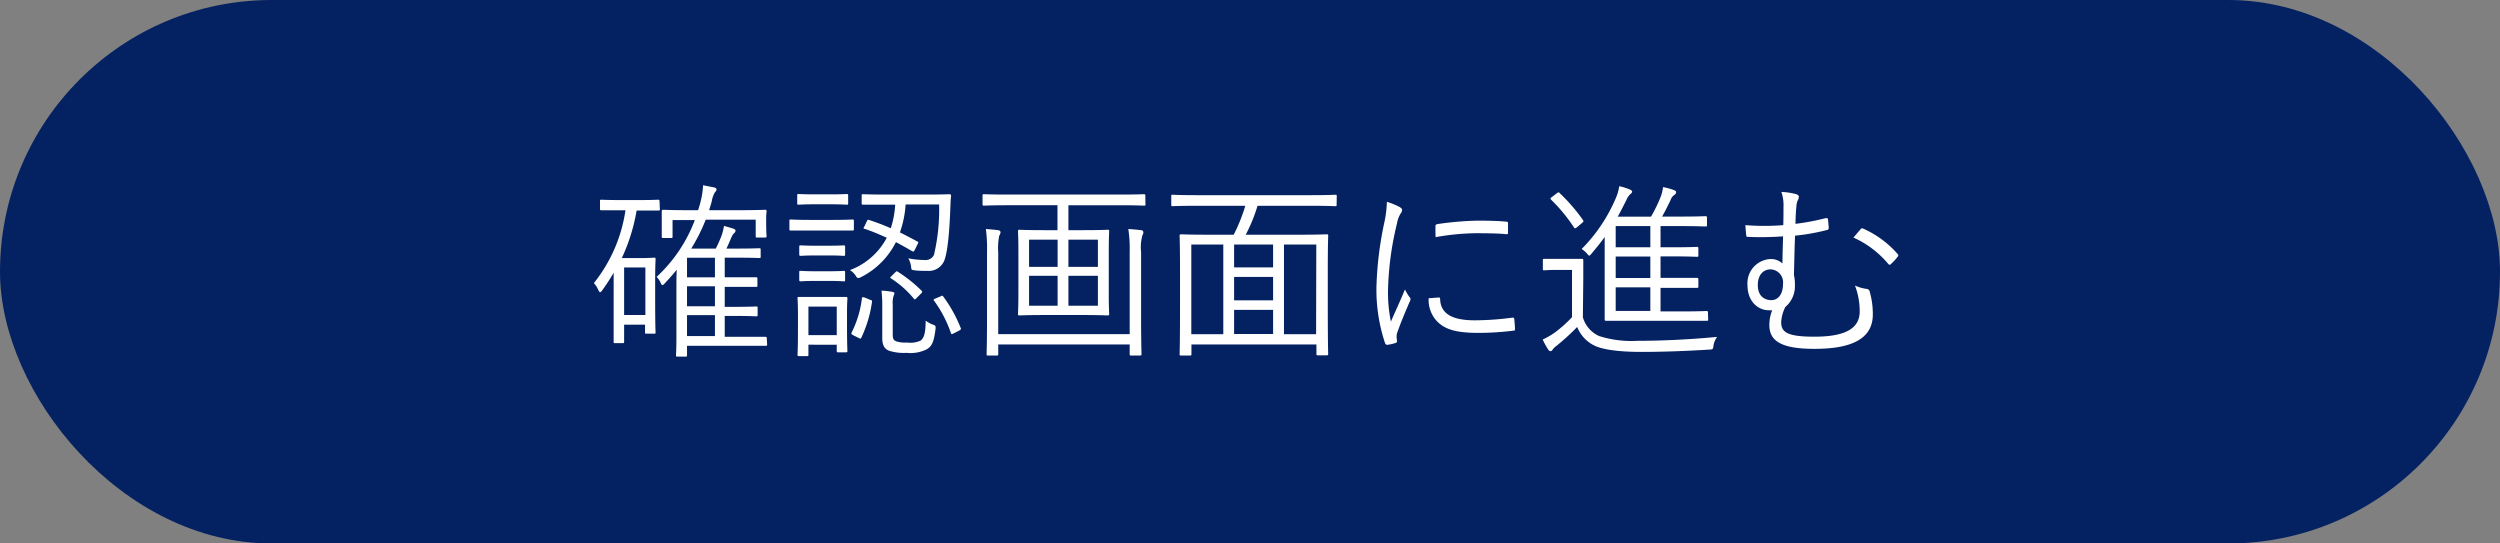 <svg xmlns="http://www.w3.org/2000/svg" viewBox="0 0 368 80"><rect x="0" y="0" width="368" height="80" fill="#808080" stroke="none"/><defs><style>.cls-1{fill:#042262;}.cls-2{fill:#fff;}</style></defs><g id="レイヤー_2" data-name="レイヤー 2"><g id="レイヤー_1-2" data-name="レイヤー 1"><rect class="cls-1" width="368" height="80" rx="40"/><path class="cls-2" d="M97.13,30.77c0,.2,0,.22-.25.22s-.76,0-2.8,0h-.37a27.27,27.27,0,0,1-2.18,7h2.74c1.29,0,1.82-.06,2-.06s.23,0,.23.23-.06.86-.06,3.3V44c0,4.2.06,4.76.06,4.92s0,.2-.23.2H95.17c-.2,0-.22,0-.22-.2V47.79H91.87v2.5c0,.19,0,.22-.23.22H90.55c-.2,0-.22,0-.22-.22s0-1,0-5.27V40.15a30.15,30.15,0,0,1-1.68,2.58c-.11.16-.22.28-.31.28s-.16-.12-.28-.34a3.59,3.59,0,0,0-.64-1,22.33,22.33,0,0,0,4.65-10.72h-.7c-2,0-2.66,0-2.83,0s-.22,0-.22-.22V29.62c0-.19,0-.22.22-.22s.78.05,2.83.05h2.66c2,0,2.66-.05,2.8-.05s.25,0,.25.22ZM95,39.37H91.87v7H95Zm17.92,11.31c0,.19,0,.22-.23.22s-.92,0-3.39,0h-8.17v1.37c0,.19,0,.22-.23.22H99.73c-.19,0-.22,0-.22-.22s.06-.73.06-2.75v-7c0-1.09,0-1.93.05-2.82-.56.7-1.17,1.37-1.82,2.07-.11.11-.19.19-.28.19s-.17-.08-.25-.28a2.81,2.81,0,0,0-.62-.92,21.79,21.79,0,0,0,5.63-8.37H99V34.8c0,.2,0,.23-.23.23H97.63c-.19,0-.22,0-.22-.23s0-.33,0-2.13v-.56c0-.58,0-.86,0-1s0-.23.22-.23,1.07.06,3.81.06h1.32c.14-.42.25-.81.36-1.23a11.57,11.57,0,0,0,.37-2.44l1.59.31c.31.08.39.17.39.31s-.08.25-.25.44a3.75,3.75,0,0,0-.45,1.32c-.11.42-.25.84-.39,1.29h4.4c2.74,0,3.69-.06,3.83-.06s.23,0,.23.23-.06.42-.06.89v.65c0,1.76.06,2,.06,2.1s0,.22-.23.22h-1.15c-.19,0-.22,0-.22-.22V32.34h-7.36a26.36,26.36,0,0,1-2.13,4.25h3.61a18.25,18.25,0,0,0,.84-1.87,7.6,7.6,0,0,0,.37-1.46c.55.14,1,.28,1.37.39.22.09.33.17.33.34a.5.5,0,0,1-.22.34,2,2,0,0,0-.42.7c-.2.44-.42,1-.7,1.56h1.65c2.27,0,3-.05,3.17-.05s.22,0,.22.22v1c0,.2,0,.22-.22.22s-.9-.05-3.17-.05h-1.9v2.88h1.09c2.55,0,3.36,0,3.5,0s.22,0,.22.22v.95c0,.23,0,.25-.22.25s-1,0-3.5,0h-1.09v2.94h1.09c2.55,0,3.36-.06,3.53-.06s.22,0,.22.23v1c0,.19,0,.22-.22.22s-1-.06-3.53-.06h-1.09v3.08h2.57c2.47,0,3.25,0,3.39,0s.23,0,.23.22Zm-7.68-12.74h-4.11v2.88h4.11Zm0,4.2h-4.11v2.94h4.11Zm0,4.25h-4.11v3.08h4.11Z"/><path class="cls-2" d="M125.69,33.71c0,.2,0,.22-.23.22s-.78,0-2.91,0h-3.24c-2.1,0-2.78,0-2.92,0s-.19,0-.19-.22V32.53c0-.19,0-.22.19-.22s.82.06,2.92.06h3.24c2.13,0,2.75-.06,2.91-.06s.23,0,.23.22Zm-.84-3.81c0,.2,0,.23-.23.23s-.64-.06-2.43-.06H120c-1.76,0-2.26.06-2.43.06s-.22,0-.22-.23V28.78c0-.19,0-.22.22-.22s.67.05,2.43.05h2.19c1.79,0,2.3-.05,2.43-.05s.23,0,.23.22Zm-.17,17.73c0,3.22.06,3.83.06,4s0,.23-.23.23h-1.12c-.19,0-.22,0-.22-.23v-.89H119v1.45c0,.2,0,.23-.23.23h-1.12c-.22,0-.25,0-.25-.23s.06-.67.06-4.09V46.39c0-1.68-.06-2.32-.06-2.49s0-.19.25-.19.68,0,2.38,0h2.08c1.73,0,2.26,0,2.4,0s.23,0,.23.19-.06.76-.06,2Zm-.28-10.2c0,.2,0,.23-.22.23s-.62-.06-2.27-.06h-1.76c-1.66,0-2.13.06-2.27.06s-.23,0-.23-.23V36.34c0-.19,0-.22.23-.22s.61.05,2.27.05h1.76c1.65,0,2.13-.05,2.27-.05s.22,0,.22.22Zm0,3.76c0,.19,0,.22-.22.22s-.62-.06-2.27-.06h-1.76c-1.66,0-2.13.06-2.27.06s-.23,0-.23-.22v-1.1c0-.19,0-.22.23-.22s.61.06,2.27.06h1.76c1.65,0,2.13-.06,2.27-.06s.22,0,.22.22Zm-1.23,3.94H119v4.2h4.17Zm13-16.49c2.57,0,3.44-.05,3.58-.05s.25.05.25.25c-.08.64-.08,1.2-.11,1.79-.14,3.75-.42,6.47-.87,7.67a2.46,2.46,0,0,1-2.52,1.57c-.75,0-1.34,0-1.87-.08s-.45-.06-.53-.62a3.35,3.35,0,0,0-.4-1.15,12,12,0,0,0,2.41.25,1.35,1.35,0,0,0,1.37-.75,29.17,29.17,0,0,0,.76-7.42h-4.93a15.61,15.61,0,0,1-.84,4.11c.9.45,1.77.9,2.58,1.35.19.08.14.14,0,.42l-.37.75c-.16.34-.25.34-.44.23-.71-.42-1.52-.87-2.36-1.32a11.57,11.57,0,0,1-5.09,5.13,1.32,1.32,0,0,1-.45.16c-.14,0-.22-.08-.39-.36a2.6,2.6,0,0,0-.84-.81A10.14,10.14,0,0,0,130.53,35c-1.15-.53-2.29-1-3.27-1.32-.2,0-.17-.11,0-.39l.34-.73c.11-.22.19-.25.39-.16,1,.33,2.07.72,3.13,1.2a13.2,13.2,0,0,0,.65-3.47h-1.18c-2.55,0-3.36,0-3.53,0s-.22,0-.22-.22V28.81c0-.2,0-.22.22-.22s1,.05,3.53.05Zm-8.1,15.49c.29.08.31.11.29.3a18.21,18.21,0,0,1-1.57,5.27c-.11.19-.14.19-.48,0l-.67-.33c-.36-.2-.36-.25-.28-.42a15.22,15.22,0,0,0,1.51-5c0-.22.08-.25.45-.14Zm3.34,5c0,.75.08.92.53,1.12a4.37,4.37,0,0,0,1.57.17,3.67,3.67,0,0,0,2-.28c.61-.45.73-1.43.75-2.94a4,4,0,0,0,1,.56c.48.16.48.22.45.7-.23,1.7-.45,2.52-1.38,3a5.38,5.38,0,0,1-2.88.48,7.23,7.23,0,0,1-2.58-.31c-.55-.23-1-.65-1-1.85V44.94a19.16,19.16,0,0,0-.11-2.16,14.06,14.06,0,0,1,1.56.17c.25.06.34.11.34.22a1,1,0,0,1-.11.34,3.38,3.38,0,0,0-.14,1.32Zm.33-9c.23-.22.25-.25.45-.11a21.26,21.26,0,0,1,3.45,2.75c.16.16.16.22-.12.5l-.53.53c-.28.28-.33.34-.47.17A14.06,14.06,0,0,0,131.18,41c-.2-.14-.17-.14.08-.39Zm6.64,3.53c.31-.17.33-.17.48,0a20.84,20.84,0,0,1,2.57,4.65c.06.19,0,.19-.31.39l-.67.34c-.36.19-.39.19-.47,0a17.82,17.82,0,0,0-2.5-4.79c-.11-.14-.08-.17.28-.34Z"/><path class="cls-2" d="M168.61,30.07c0,.17,0,.2-.22.2s-1-.06-3.72-.06h-7.4v3.67h2.16c2.57,0,3.44-.06,3.61-.06s.23,0,.23.23-.06.92-.06,3.08v6c0,2.12.06,2.94.06,3.08s0,.22-.23.22-1-.06-3.61-.06h-5.77c-2.55,0-3.41.06-3.58.06s-.23,0-.23-.22.06-1,.06-3.08v-6c0-2.16-.06-2.94-.06-3.08s0-.23.23-.23,1,.06,3.58.06h2V30.21h-7.11c-2.66,0-3.56.06-3.7.06s-.22,0-.22-.2V28.84c0-.23,0-.25.22-.25s1,.05,3.7.05h16.1c2.68,0,3.55-.05,3.72-.05s.22,0,.22.25Zm-2.32,7.06a19.61,19.61,0,0,0-.2-3.42c.87.06,1.4.11,1.85.17.23,0,.36.14.36.31a.68.68,0,0,1-.13.42,6.71,6.71,0,0,0-.2,2.54v9.58c0,3.61.06,5.24.06,5.38s0,.22-.23.22h-1.29c-.19,0-.22,0-.22-.22v-1.4H146.94v1.4c0,.19,0,.22-.22.22h-1.26c-.2,0-.23,0-.23-.22s.06-1.77.06-5.32V37.1a21.25,21.25,0,0,0-.17-3.39c.7.06,1.12.08,1.76.17.26,0,.4.17.4.31a1.34,1.34,0,0,1-.2.53,9.58,9.58,0,0,0-.14,2.46v12h19.35Zm-10.61-1.85h-4.2v4h4.2Zm0,5.32h-4.2V45h4.2Zm5.93-5.32h-4.34v4h4.34Zm0,5.32h-4.34V45h4.34Z"/><path class="cls-2" d="M196.75,30.15c0,.17,0,.2-.22.2s-1-.06-3.67-.06h-7.75a23.71,23.71,0,0,1-1.74,4.26h8c2.8,0,3.75-.06,3.92-.06s.22,0,.22.23-.06,1.23-.06,5.12v4.87c0,6.19.06,7.2.06,7.37s0,.22-.22.22H194c-.19,0-.22,0-.22-.22V50.71h-18.4v1.4c0,.19,0,.22-.22.22h-1.29c-.2,0-.23,0-.23-.22s.06-1.18.06-7.4V40.35c0-4.4-.06-5.46-.06-5.63s0-.23.23-.23,1.12.06,3.92.06h3.81a24.77,24.77,0,0,0,1.71-4.26h-7c-2.64,0-3.53.06-3.67.06s-.23,0-.23-.2V28.89c0-.19,0-.22.23-.22s1,.06,3.67.06h16.57c2.63,0,3.5-.06,3.67-.06s.22,0,.22.22ZM180.07,36h-4.71V49.19h4.71Zm7.33,0h-5.74v3.36h5.74Zm0,4.76h-5.74v3.45h5.74Zm0,4.85h-5.74v3.55h5.74ZM193.76,36H189V49.19h4.73Z"/><path class="cls-2" d="M206,30.46c.28.17.39.28.39.45a.76.76,0,0,1-.19.48,4,4,0,0,0-.56,1.48,45.5,45.5,0,0,0-1.32,9.66,21.29,21.29,0,0,0,.42,4.82c.67-1.57,1.26-2.78,2.07-4.74a7.2,7.2,0,0,0,.67,1.12.46.46,0,0,1,.15.28.89.89,0,0,1-.15.45c-.61,1.43-1.2,2.8-1.79,4.45a1.74,1.74,0,0,0-.11.7c0,.26.06.42.06.62a.24.24,0,0,1-.2.25,6.34,6.34,0,0,1-1.26.28c-.14,0-.25-.11-.31-.28a24.91,24.91,0,0,1-1.26-8.12,51.41,51.41,0,0,1,1.15-9.55,16.2,16.2,0,0,0,.39-3.1A10.28,10.28,0,0,1,206,30.46Zm5.8,13.33c.14,0,.19.06.19.28.09,2.13,1.8,3.08,5.1,3.08a42.38,42.38,0,0,0,5.51-.39c.23,0,.29,0,.31.28s.09.92.09,1.31,0,.28-.37.34a41,41,0,0,1-5,.31c-3.14,0-4.93-.45-6.16-1.77a4.57,4.57,0,0,1-1.17-3.33Zm-.51-10.42c0-.25.06-.33.34-.39a46.19,46.19,0,0,1,5.93-.5c1.63,0,3.22.05,4,.14.36,0,.42.05.42.28,0,.45,0,.89,0,1.31,0,.23,0,.28-.3.26-1.1-.12-2.92-.14-4.51-.14a35.55,35.55,0,0,0-5.85.58C211.29,34.16,211.29,33.71,211.31,33.37Z"/><path class="cls-2" d="M233,46.7a4.31,4.31,0,0,0,2.4,2.77,15.72,15.72,0,0,0,5.6.7c3.59,0,7.7-.19,11.76-.58a2.85,2.85,0,0,0-.53,1.26c-.08.58-.08.58-.64.61-3.64.23-7.09.34-9.94.34-3.06,0-5.55-.28-6.89-.9a5.19,5.19,0,0,1-2.6-2.77,32.37,32.37,0,0,1-3,2.74,2.66,2.66,0,0,0-.59.56c-.11.2-.22.26-.33.26a.4.4,0,0,1-.34-.23,10.14,10.14,0,0,1-.81-1.48,11.94,11.94,0,0,0,1.74-1,19.14,19.14,0,0,0,2.57-2.29V39.73h-2.07c-1.48,0-1.82.06-2,.06s-.22,0-.22-.23V38.33c0-.2,0-.22.22-.22s.48,0,2,0h1.51c1.43,0,1.85,0,2,0s.22,0,.22.22,0,.87,0,2.6Zm-3.84-18.25c.25-.17.28-.2.45,0A26.15,26.15,0,0,1,233,32.37c.11.16.14.25-.11.44l-.73.62c-.28.22-.36.25-.5,0a24.73,24.73,0,0,0-3.3-4c-.17-.17-.2-.23.11-.45ZM251.44,47c0,.2,0,.22-.23.22s-1,0-3.75,0h-7.19c-2.75,0-3.7,0-3.84,0s-.22,0-.22-.22,0-1.18,0-3.58V34.89c-.56.78-1.2,1.56-1.9,2.4-.2.23-.28.34-.37.34s-.19-.14-.39-.36a3.65,3.65,0,0,0-.73-.62,23.77,23.77,0,0,0,5-7.42,6.78,6.78,0,0,0,.53-1.82,8.46,8.46,0,0,1,1.6.5c.19.09.3.2.3.31s-.14.28-.28.37a2.54,2.54,0,0,0-.58.89c-.43.84-.82,1.63-1.26,2.41h4.9A21.62,21.62,0,0,0,244.44,29a6,6,0,0,0,.36-1.46,10,10,0,0,1,1.63.45c.19.08.3.17.3.31a.5.5,0,0,1-.22.36,1.47,1.47,0,0,0-.59.76c-.42.89-.84,1.73-1.26,2.46h2.77c2.61,0,3.45-.06,3.59-.06s.25,0,.25.23v1.06c0,.2,0,.23-.25.23s-1-.06-3.59-.06h-3V36.4h1.87c2.52,0,3.33-.06,3.47-.06s.23,0,.23.23v1c0,.2,0,.23-.23.23s-.95-.06-3.47-.06h-1.87v3.16h1.87c2.52,0,3.33,0,3.47,0s.23,0,.23.25v1c0,.19,0,.22-.23.22s-.95,0-3.47,0h-1.87v3.47h3c2.72,0,3.61-.06,3.75-.06s.23,0,.23.23Zm-8.51-13.72h-5.1V36.4h5.1Zm0,4.48h-5.1v3.16h5.1Zm0,4.54h-5.1v3.47h5.1Z"/><path class="cls-2" d="M262.53,30.46a6,6,0,0,0-.31-2.21,10.1,10.1,0,0,1,2.21.34c.22.08.36.22.36.36a1.1,1.1,0,0,1-.17.56,2.39,2.39,0,0,0-.19.87c-.09.92-.11,1.48-.14,2.57a35,35,0,0,0,4.45-.84c.28,0,.31,0,.34.2.05.39.08.78.11,1.2,0,.2-.08.31-.23.34a31,31,0,0,1-4.73.84c-.08,2-.11,3.7-.16,5.82a5.83,5.83,0,0,1,.14,1.46,4,4,0,0,1-1.41,3.22,5.68,5.68,0,0,0-.61,2.21c0,1.49.84,2.16,4.9,2.16,4.87,0,6.66-1.4,6.66-3.73a10.69,10.69,0,0,0-.7-3.8,6,6,0,0,0,1.74.5.48.48,0,0,1,.42.36,11.91,11.91,0,0,1,.47,3.39c0,3.25-2.54,5.07-8.56,5.07-4.65,0-6.67-1-6.67-3.5a5.72,5.72,0,0,1,.42-2.18,3.94,3.94,0,0,1-.5,0c-1.6,0-3.14-1.31-3.14-3.69a3.57,3.57,0,0,1,3.25-3.84,2.48,2.48,0,0,1,1.9.65c0-1.38.06-2.64.09-4a45,45,0,0,1-5.13.08c-.22,0-.27,0-.3-.28s-.09-.92-.12-1.45a34.8,34.8,0,0,0,5.58,0C262.53,32.11,262.53,31.13,262.53,30.46Zm-3.78,11.48c0,1.68,1,2.24,2,2.24s1.71-.89,1.71-2.38a1.92,1.92,0,0,0-1.82-2.15C259.53,39.65,258.75,40.51,258.75,41.94Zm15.14-8.2a.26.26,0,0,1,.37-.09,14.6,14.6,0,0,1,5.09,3.76.24.24,0,0,1,0,.36,7.35,7.35,0,0,1-1,1.09c-.14.17-.25.14-.39,0a14.3,14.3,0,0,0-5.13-3.89C273.25,34.49,273.64,34,273.89,33.74Z"/></g></g></svg>